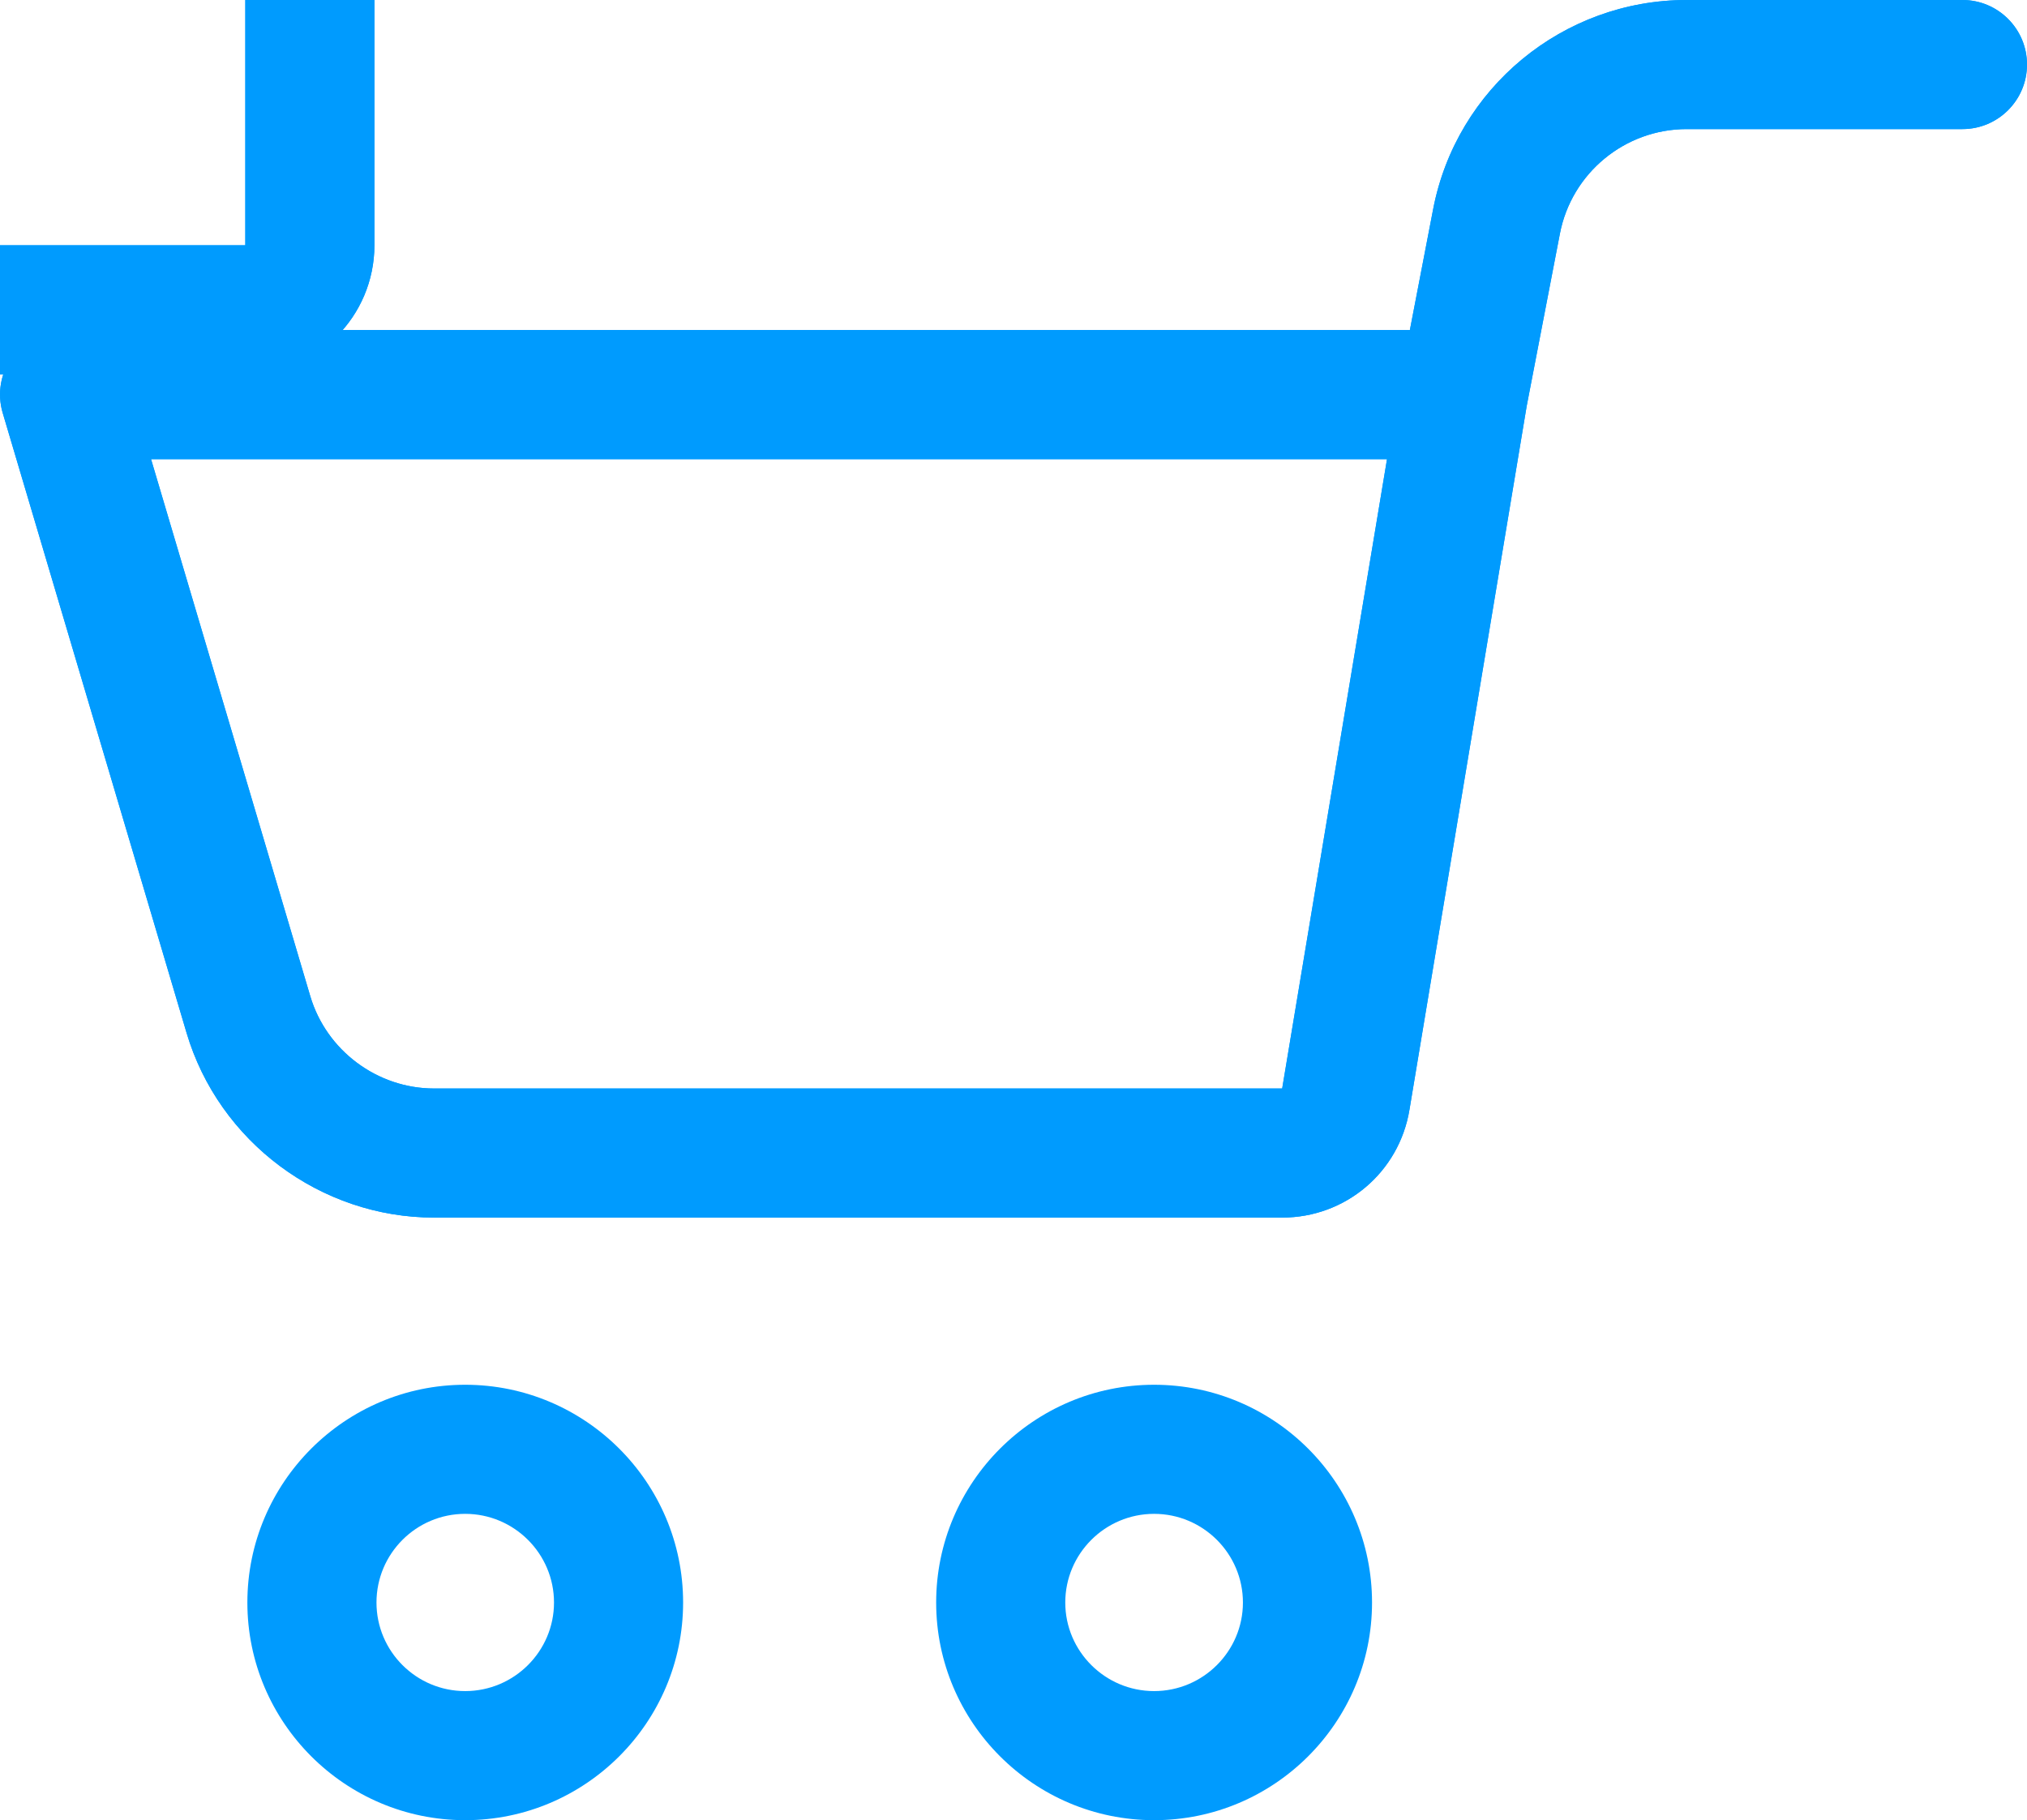 <svg xmlns="http://www.w3.org/2000/svg" xmlns:xlink="http://www.w3.org/1999/xlink" preserveAspectRatio="xMidYMid meet" width="157" height="141" viewBox="0 0 157 141" style="width:100%;height:100%"><defs><animateMotion repeatCount="indefinite" dur="3s" begin="0s" xlink:href="#_R_G_L_5_G" fill="freeze" keyTimes="0;0.173;0.187;0.2;0.213;0.227;0.24;0.253;0.267;0.28;0.293;0.307;0.32;0.333;0.347;0.36;0.373;0.387;1" path="M105.88 91.66 C105.88,91.66 105.88,91.66 105.88,91.66 C105.88,92.42 105.88,94.72 105.88,96.24 C105.88,97.77 105.88,99.3 105.88,100.83 C105.88,102.35 105.88,103.71 105.88,105.41 C105.88,107.11 105.88,109.93 105.88,111.03 C105.88,112.13 105.88,112.08 105.88,112.02 C105.88,111.95 105.88,111.22 105.88,110.64 C105.88,110.07 105.88,109.23 105.88,108.59 C105.88,107.95 105.88,107.29 105.88,106.8 C105.88,106.3 105.88,105.9 105.88,105.61 C105.88,105.31 105.88,105.14 105.88,105.02 C105.88,104.9 105.88,104.88 105.88,104.86 C105.88,104.85 105.88,104.9 105.88,104.94 C105.88,104.98 105.88,105.05 105.88,105.11 C105.88,105.16 105.88,105.21 105.88,105.26 C105.88,105.32 105.88,106.53 105.88,105.41 C105.88,104.29 105.88,99.68 105.88,98.54 C105.88,98.54 105.88,98.54 105.88,98.54 " keyPoints="0;0;0.13;0.26;0.38;0.54;0.57;0.61;0.66;0.71;0.75;0.76;0.77;0.77;0.77;0.78;0.81;1;1" keySplines="0.167 0.167 0.833 0.833;0.167 0.167 0.833 0.833;0.167 0.167 0.833 0.833;0.167 0.167 0.833 0.814;0.167 0.151 0.833 0.901;0.167 0.533 0.833 0.807;0.167 0.147 0.833 0.792;0.167 0.139 0.833 0.844;0.167 0.179 0.833 0.862;0.167 0.209 0.833 0.875;0.167 0.252 0.833 0.894;0.167 0.395 0.833 0.872;0.167 0.24 0.833 0.753;0.167 0.126 0.833 0.837;0.167 0.17 0.833 0.337;0.167 0.095 0.833 0.392;0.167 0.097 0.833 0.833;0 0 0 0" calcMode="spline"/><animateTransform repeatCount="indefinite" dur="3s" begin="0s" xlink:href="#_R_G_L_5_G" fill="freeze" attributeName="transform" from="0" to="4" type="rotate" additive="sum" keyTimes="0;0.173;0.187;0.2;0.213;0.227;0.24;0.253;0.267;0.28;0.293;0.307;0.32;0.333;0.347;0.36;0.373;0.387;1" values="0;0;2.667;5.333;8;11.229;11.794;11.006;9.827;8.795;8.114;7.776;7.686;7.732;7.826;7.916;8;4;4" keySplines="0.167 0.167 0.833 0.833;0.167 0.167 0.833 0.833;0.167 0.167 0.833 0.833;0.167 0.167 0.833 0.816;0.167 0.152 0.833 0.902;0.167 0.56 0.833 1;0.167 0.024 0.833 0.792;0.167 0.139 0.833 0.844;0.167 0.179 0.833 0.862;0.167 0.209 0.833 0.875;0.167 0.252 0.833 0.894;0.167 0.395 0.833 0.959;0.167 0 0.833 0.745;0.167 0.124 0.833 0.837;0.167 0.17 0.833 0.839;0.167 0.173 0.833 1;0.167 0.082 0.833 0.833;0 0 0 0" calcMode="spline"/><animateTransform repeatCount="indefinite" dur="3s" begin="0s" xlink:href="#_R_G_L_5_G" fill="freeze" attributeName="transform" from="-105.875 -91.66" to="-105.875 -91.66" type="translate" additive="sum" keyTimes="0;1" values="-105.875 -91.66;-105.875 -91.66" keySplines="0 0 1 1" calcMode="spline"/><animate repeatCount="indefinite" dur="3s" begin="0s" xlink:href="#_R_G_L_5_G_M" fill="freeze" attributeName="opacity" from="1" to="0" keyTimes="0;0.4;0.4;1" values="1;1;0;0" keySplines="0 0 0 0;0 0 0 0;0 0 0 0" calcMode="spline"/><animateMotion repeatCount="indefinite" dur="3s" begin="0s" xlink:href="#_R_G_L_4_G" fill="freeze" keyTimes="0;0.373;0.387;0.4;0.413;0.427;0.44;0.453;0.467;0.48;0.493;0.507;0.52;0.533;0.547;0.56;0.573;1" path="M-0.02 93.58 C-0.02,93.58 -0.02,93.58 -0.02,93.58 C0.01,93.66 0.07,93.91 0.11,94.08 C0.15,94.24 0.19,94.39 0.23,94.58 C0.28,94.76 0.36,95.07 0.39,95.19 C0.42,95.31 0.42,95.31 0.42,95.3 C0.41,95.29 0.39,95.21 0.38,95.15 C0.36,95.09 0.34,94.99 0.32,94.92 C0.3,94.85 0.29,94.78 0.27,94.73 C0.26,94.67 0.25,94.63 0.24,94.6 C0.23,94.57 0.23,94.55 0.22,94.53 C0.22,94.52 0.22,94.52 0.22,94.52 C0.22,94.52 0.22,94.52 0.22,94.53 C0.22,94.53 0.23,94.54 0.23,94.54 C0.23,94.55 0.23,94.56 0.23,94.56 C0.23,94.57 0.23,94.57 0.23,94.57 C0.23,94.58 0.24,94.58 0.24,94.58 C0.24,94.58 0.24,94.58 0.24,94.58 " keyPoints="0;0;0.19;0.39;0.63;0.67;0.73;0.82;0.89;0.94;0.97;0.98;0.98;0.99;0.99;1;1;1" keySplines="0.167 0.167 0.833 0.833;0.167 0.167 0.833 0.833;0.167 0.167 0.833 0.814;0.167 0.151 0.833 0.901;0.167 0.533 0.833 0.807;0.167 0.147 0.833 0.792;0.167 0.139 0.833 0.844;0.167 0.179 0.833 0.862;0.167 0.209 0.833 0.875;0.167 0.252 0.833 0.894;0.167 0.395 0.833 0.872;0.167 0.246 0.833 0.747;0.167 0.126 0.833 0.837;0.167 0.17 0.833 0.858;0.167 0.201 0.833 0.872;0.167 0.238 0.833 0.834;0 0 0 0" calcMode="spline"/><animateTransform repeatCount="indefinite" dur="3s" begin="0s" xlink:href="#_R_G_L_4_G" fill="freeze" attributeName="transform" from="8" to="-0.021" type="rotate" additive="sum" keyTimes="0;0.373;0.387;0.4;0.413;0.427;0.44;0.453;0.467;0.48;0.493;0.507;0.52;0.533;0.547;0.56;0.573;1" values="8;8;4;0;-4.844;-5.691;-4.509;-2.74;-1.193;-0.171;0.336;0.471;0.403;0.261;0.126;0.031;-0.021;-0.021" keySplines="0.167 0.167 0.833 0.833;0.167 0.167 0.833 0.833;0.167 0.167 0.833 0.816;0.167 0.152 0.833 0.902;0.167 0.56 0.833 1;0.167 0.024 0.833 0.792;0.167 0.139 0.833 0.844;0.167 0.179 0.833 0.862;0.167 0.209 0.833 0.875;0.167 0.252 0.833 0.894;0.167 0.395 0.833 0.959;0.167 0 0.833 0.745;0.167 0.124 0.833 0.837;0.167 0.17 0.833 0.858;0.167 0.201 0.833 0.872;0.167 0.238 0.833 0.833;0 0 0 0" calcMode="spline"/><animateTransform repeatCount="indefinite" dur="3s" begin="0s" xlink:href="#_R_G_L_4_G" fill="freeze" attributeName="transform" from="0 -94.32" to="0 -94.32" type="translate" additive="sum" keyTimes="0;1" values="0 -94.32;0 -94.32" keySplines="0 0 1 1" calcMode="spline"/><animate repeatCount="indefinite" dur="3s" begin="0s" xlink:href="#_R_G_L_4_G_M" fill="freeze" attributeName="opacity" from="0" to="1" keyTimes="0;0.373;0.373;1" values="0;0;1;1" keySplines="0 0 0 0;0 0 0 0;0 0 0 0" calcMode="spline"/><animateMotion repeatCount="indefinite" dur="3s" begin="0s" xlink:href="#_R_G_L_1_G" fill="freeze" keyTimes="0;0.067;0.187;1" path="M90.5 -38 C90.5,-38 90.5,-38 90.5,-38 C57.54,-25.75 59.25,48.38 59.25,63 C59.25,63 59.25,63 59.25,63 " keyPoints="0;0;1;1" keySplines="0.333 0 0.331 1;0.333 0 0.331 1;0 0 0 0" calcMode="spline"/><animateTransform repeatCount="indefinite" dur="3s" begin="0s" xlink:href="#_R_G_L_1_G" fill="freeze" attributeName="transform" from="21" to="0" type="rotate" additive="sum" keyTimes="0;0.067;0.187;1" values="21;21;0;0" keySplines="0.333 0 0.331 1;0.333 0 0.331 1;0 0 0 0" calcMode="spline"/><animateTransform repeatCount="indefinite" dur="3s" begin="0s" xlink:href="#_R_G_L_1_G" fill="freeze" attributeName="transform" from="0.8 0.8" to="0.8 0.8" type="scale" additive="sum" keyTimes="0;1" values="0.8 0.8;0.8 0.8" keySplines="0 0 1 1" calcMode="spline"/><animate repeatCount="indefinite" dur="3s" begin="0s" xlink:href="#_R_G_L_1_G_M" fill="freeze" attributeName="opacity" from="1" to="0" keyTimes="0;0.173;0.173;1" values="1;1;0;0" keySplines="0 0 0 0;0 0 0 0;0 0 0 0" calcMode="spline"/><animate repeatCount="indefinite" dur="3s" begin="0s" xlink:href="#_R_G_L_0_G" fill="freeze" attributeName="opacity" from="1" to="0" keyTimes="0;0.467;0.52;1" values="1;1;0;0" keySplines="0.167 0.167 0.833 0.833;0.167 0.167 0.833 0.833;0 0 0 0" calcMode="spline"/><animateMotion repeatCount="indefinite" dur="3s" begin="0s" xlink:href="#_R_G_L_0_G" fill="freeze" keyTimes="0;0.067;0.187;0.373;0.44;0.547;1" path="M90.5 -38 C90.5,-38 90.5,-38 90.5,-38 C57.54,-25.75 59.25,48.38 59.25,63 C59.25,63 59.25,48.38 59.25,63 C59.25,63 59.25,15.25 59.25,15.25 C59.25,15.25 59.25,79.13 59.25,64.5 C59.25,64.5 59.25,64.5 59.25,64.5 " keyPoints="0;0;0.49;0.55;0.76;1;1" keySplines="0.333 0 0.331 1;0.333 0 0.331 1;0.167 0 0.331 1;0.167 0 0.667 1;0.333 0 0.667 1;0 0 0 0" calcMode="spline"/><animateTransform repeatCount="indefinite" dur="3s" begin="0s" xlink:href="#_R_G_L_0_G" fill="freeze" attributeName="transform" from="21" to="0" type="rotate" additive="sum" keyTimes="0;0.067;0.187;0.373;0.44;0.547;1" values="21;21;0;0;14;0;0" keySplines="0.333 0 0.331 1;0.333 0 0.331 1;0.167 0 0.331 1;0.167 0 0.667 1;0.333 0 0.667 1;0 0 0 0" calcMode="spline"/><animateTransform repeatCount="indefinite" dur="3s" begin="0s" xlink:href="#_R_G_L_0_G" fill="freeze" attributeName="transform" from="0.8 0.8" to="0.8 0.8" type="scale" additive="sum" keyTimes="0;1" values="0.8 0.8;0.8 0.8" keySplines="0 0 1 1" calcMode="spline"/><animateMotion repeatCount="indefinite" dur="3s" begin="0s" xlink:href="#_R_G_L_0_G_N_12_T_0" fill="freeze" keyTimes="0;0.173;0.187;0.2;0.213;0.227;0.24;0.253;0.267;0.28;0.293;0.307;0.32;0.333;0.347;0.36;0.373;0.387;1" path="M105.88 91.66 C105.88,91.66 105.88,91.66 105.88,91.66 C105.88,92.42 105.88,94.72 105.88,96.24 C105.88,97.77 105.88,99.3 105.88,100.83 C105.88,102.35 105.88,103.71 105.88,105.41 C105.88,107.11 105.88,109.93 105.88,111.03 C105.88,112.13 105.88,112.08 105.88,112.02 C105.88,111.95 105.88,111.22 105.88,110.64 C105.88,110.07 105.88,109.23 105.88,108.59 C105.88,107.95 105.88,107.29 105.88,106.8 C105.88,106.3 105.88,105.9 105.88,105.61 C105.88,105.31 105.88,105.14 105.88,105.02 C105.88,104.9 105.88,104.88 105.88,104.86 C105.88,104.85 105.88,104.9 105.88,104.94 C105.88,104.98 105.88,105.05 105.88,105.11 C105.88,105.16 105.88,105.21 105.88,105.26 C105.88,105.32 105.88,106.53 105.88,105.41 C105.88,104.29 105.88,99.68 105.88,98.54 C105.88,98.54 105.88,98.54 105.88,98.54 " keyPoints="0;0;0.13;0.26;0.38;0.54;0.57;0.61;0.66;0.71;0.75;0.76;0.77;0.77;0.77;0.78;0.81;1;1" keySplines="0.167 0.167 0.833 0.833;0.167 0.167 0.833 0.833;0.167 0.167 0.833 0.833;0.167 0.167 0.833 0.814;0.167 0.151 0.833 0.901;0.167 0.533 0.833 0.807;0.167 0.147 0.833 0.792;0.167 0.139 0.833 0.844;0.167 0.179 0.833 0.862;0.167 0.209 0.833 0.875;0.167 0.252 0.833 0.894;0.167 0.395 0.833 0.872;0.167 0.24 0.833 0.753;0.167 0.126 0.833 0.837;0.167 0.17 0.833 0.337;0.167 0.095 0.833 0.392;0.167 0.097 0.833 0.833;0 0 0 0" calcMode="spline"/><animateTransform repeatCount="indefinite" dur="3s" begin="0s" xlink:href="#_R_G_L_0_G_N_12_T_0" fill="freeze" attributeName="transform" from="0" to="4" type="rotate" additive="sum" keyTimes="0;0.173;0.187;0.2;0.213;0.227;0.24;0.253;0.267;0.28;0.293;0.307;0.32;0.333;0.347;0.36;0.373;0.387;1" values="0;0;2.667;5.333;8;11.229;11.794;11.006;9.827;8.795;8.114;7.776;7.686;7.732;7.826;7.916;8;4;4" keySplines="0.167 0.167 0.833 0.833;0.167 0.167 0.833 0.833;0.167 0.167 0.833 0.833;0.167 0.167 0.833 0.816;0.167 0.152 0.833 0.902;0.167 0.56 0.833 1;0.167 0.024 0.833 0.792;0.167 0.139 0.833 0.844;0.167 0.179 0.833 0.862;0.167 0.209 0.833 0.875;0.167 0.252 0.833 0.894;0.167 0.395 0.833 0.959;0.167 0 0.833 0.745;0.167 0.124 0.833 0.837;0.167 0.17 0.833 0.839;0.167 0.173 0.833 1;0.167 0.082 0.833 0.833;0 0 0 0" calcMode="spline"/><animateTransform repeatCount="indefinite" dur="3s" begin="0s" xlink:href="#_R_G_L_0_G_N_12_T_0" fill="freeze" attributeName="transform" from="-105.875 -91.66" to="-105.875 -91.66" type="translate" additive="sum" keyTimes="0;1" values="-105.875 -91.66;-105.875 -91.66" keySplines="0 0 1 1" calcMode="spline"/><animate repeatCount="indefinite" dur="3s" begin="0s" xlink:href="#_R_G_L_0_G_N_12_T_0_M" fill="freeze" attributeName="opacity" from="0" to="0" keyTimes="0;0.173;0.173;0.547;0.547;1" values="0;0;1;1;0;0" keySplines="0 0 0 0;0 0 0 0;0 0 0 0;0 0 0 0;0 0 0 0" calcMode="spline"/><animate attributeType="XML" attributeName="opacity" dur="3s" from="0" to="1" xlink:href="#time_group"/></defs><g id="_R_G"><g id="_R_G_L_5_G_M"><g id="_R_G_L_5_G"><path id="_R_G_L_5_G_D_0_P_0" fill="#009bfe" fill-opacity="1" fill-rule="nonzero" d=" M99.31 94.32 C99.31,94.32 33.62,94.32 33.62,94.32 C24.83,94.32 16.95,88.44 14.45,80.01 C14.45,80.01 0.21,31.99 0.21,31.99 C-0.24,30.48 0.05,28.84 0.99,27.58 C1.94,26.31 3.42,25.57 5,25.57 C5,25.57 109.2,25.57 109.2,25.57 C109.2,25.57 111,16.22 111,16.22 C112.8,6.82 121.06,0 130.64,0 C130.64,0 152,0 152,0 C154.76,0 157,2.24 157,5 C157,7.76 154.76,10 152,10 C152,10 130.64,10 130.64,10 C125.85,10 121.72,13.41 120.82,18.11 C120.82,18.11 118.25,31.45 118.25,31.45 C118.25,31.45 109.17,85.96 109.17,85.96 C108.37,90.81 104.22,94.32 99.31,94.32z  M11.7 35.57 C11.7,35.57 24.03,77.16 24.03,77.16 C25.28,81.38 29.22,84.32 33.62,84.32 C33.62,84.32 99.31,84.32 99.31,84.32 C99.31,84.32 107.43,35.57 107.43,35.57 C107.43,35.57 11.7,35.57 11.7,35.57z "/></g></g><g id="_R_G_L_4_G_M"><g id="_R_G_L_4_G"><path id="_R_G_L_4_G_D_0_P_0" fill="#009bfe" fill-opacity="1" fill-rule="nonzero" d=" M99.31 94.32 C99.31,94.32 33.62,94.32 33.62,94.32 C24.83,94.32 16.95,88.44 14.45,80.01 C14.45,80.01 0.21,31.99 0.21,31.99 C-0.24,30.48 0.05,28.84 0.99,27.58 C1.94,26.31 3.42,25.57 5,25.57 C5,25.57 109.2,25.57 109.2,25.57 C109.2,25.57 111,16.22 111,16.22 C112.8,6.82 121.06,0 130.64,0 C130.64,0 152,0 152,0 C154.76,0 157,2.24 157,5 C157,7.76 154.76,10 152,10 C152,10 130.64,10 130.64,10 C125.85,10 121.72,13.41 120.82,18.11 C120.82,18.11 118.25,31.45 118.25,31.45 C118.25,31.45 109.17,85.96 109.17,85.96 C108.37,90.81 104.22,94.32 99.31,94.32z  M11.7 35.57 C11.7,35.57 24.03,77.16 24.03,77.16 C25.28,81.38 29.22,84.32 33.62,84.32 C33.62,84.32 99.31,84.32 99.31,84.32 C99.31,84.32 107.43,35.57 107.43,35.57 C107.43,35.57 11.7,35.57 11.7,35.57z "/></g></g><g id="_R_G_L_3_G"><path id="_R_G_L_3_G_D_0_P_0" fill="#009bfe" fill-opacity="1" fill-rule="nonzero" d=" M36.03 141 C26.73,141 19.16,133.43 19.16,124.14 C19.16,114.84 26.73,107.27 36.03,107.27 C45.34,107.27 52.91,114.84 52.91,124.14 C52.91,133.43 45.34,141 36.03,141z  M36.03 117.27 C32.24,117.27 29.16,120.35 29.16,124.14 C29.16,127.92 32.24,131 36.03,131 C39.82,131 42.91,127.92 42.91,124.14 C42.91,120.35 39.82,117.27 36.03,117.27z "/></g><g id="_R_G_L_2_G"><path id="_R_G_L_2_G_D_0_P_0" fill="#009bfe" fill-opacity="1" fill-rule="nonzero" d=" M89.39 141 C80.08,141 72.51,133.43 72.51,124.14 C72.51,114.84 80.08,107.27 89.39,107.27 C98.7,107.27 106.27,114.84 106.27,124.14 C106.27,133.43 98.7,141 89.39,141z  M89.39 117.27 C85.6,117.27 82.51,120.35 82.51,124.14 C82.51,127.92 85.6,131 89.39,131 C93.18,131 96.27,127.92 96.27,124.14 C96.27,120.35 93.18,117.27 89.39,117.27z "/></g><g id="_R_G_L_1_G_M"><g id="_R_G_L_1_G"><path id="_R_G_L_1_G_D_0_P_0" stroke="#009bfe" stroke-linecap="round" stroke-linejoin="round" fill="none" stroke-width="10" stroke-opacity="1" d=" M24 -19 C24,-19 24,19 24,19 C24,21.76 21.76,24 19,24 C19,24 -19,24 -19,24 C-21.76,24 -24,21.76 -24,19 C-24,19 -24,-19 -24,-19 C-24,-21.76 -21.76,-24 -19,-24 C-19,-24 19,-24 19,-24 C21.76,-24 24,-21.76 24,-19z "/></g></g><g id="_R_G_L_0_G_N_12_T_0_M"><g id="_R_G_L_0_G_N_12_T_0"><g id="_R_G_L_0_G"><path id="_R_G_L_0_G_D_0_P_0" stroke="#009bfe" stroke-linecap="round" stroke-linejoin="round" fill="none" stroke-width="10" stroke-opacity="1" d=" M24 -19 C24,-19 24,19 24,19 C24,21.76 21.76,24 19,24 C19,24 -19,24 -19,24 C-21.76,24 -24,21.76 -24,19 C-24,19 -24,-19 -24,-19 C-24,-21.76 -21.76,-24 -19,-24 C-19,-24 19,-24 19,-24 C21.76,-24 24,-21.76 24,-19z "/></g></g></g></g><g id="time_group"/></svg>